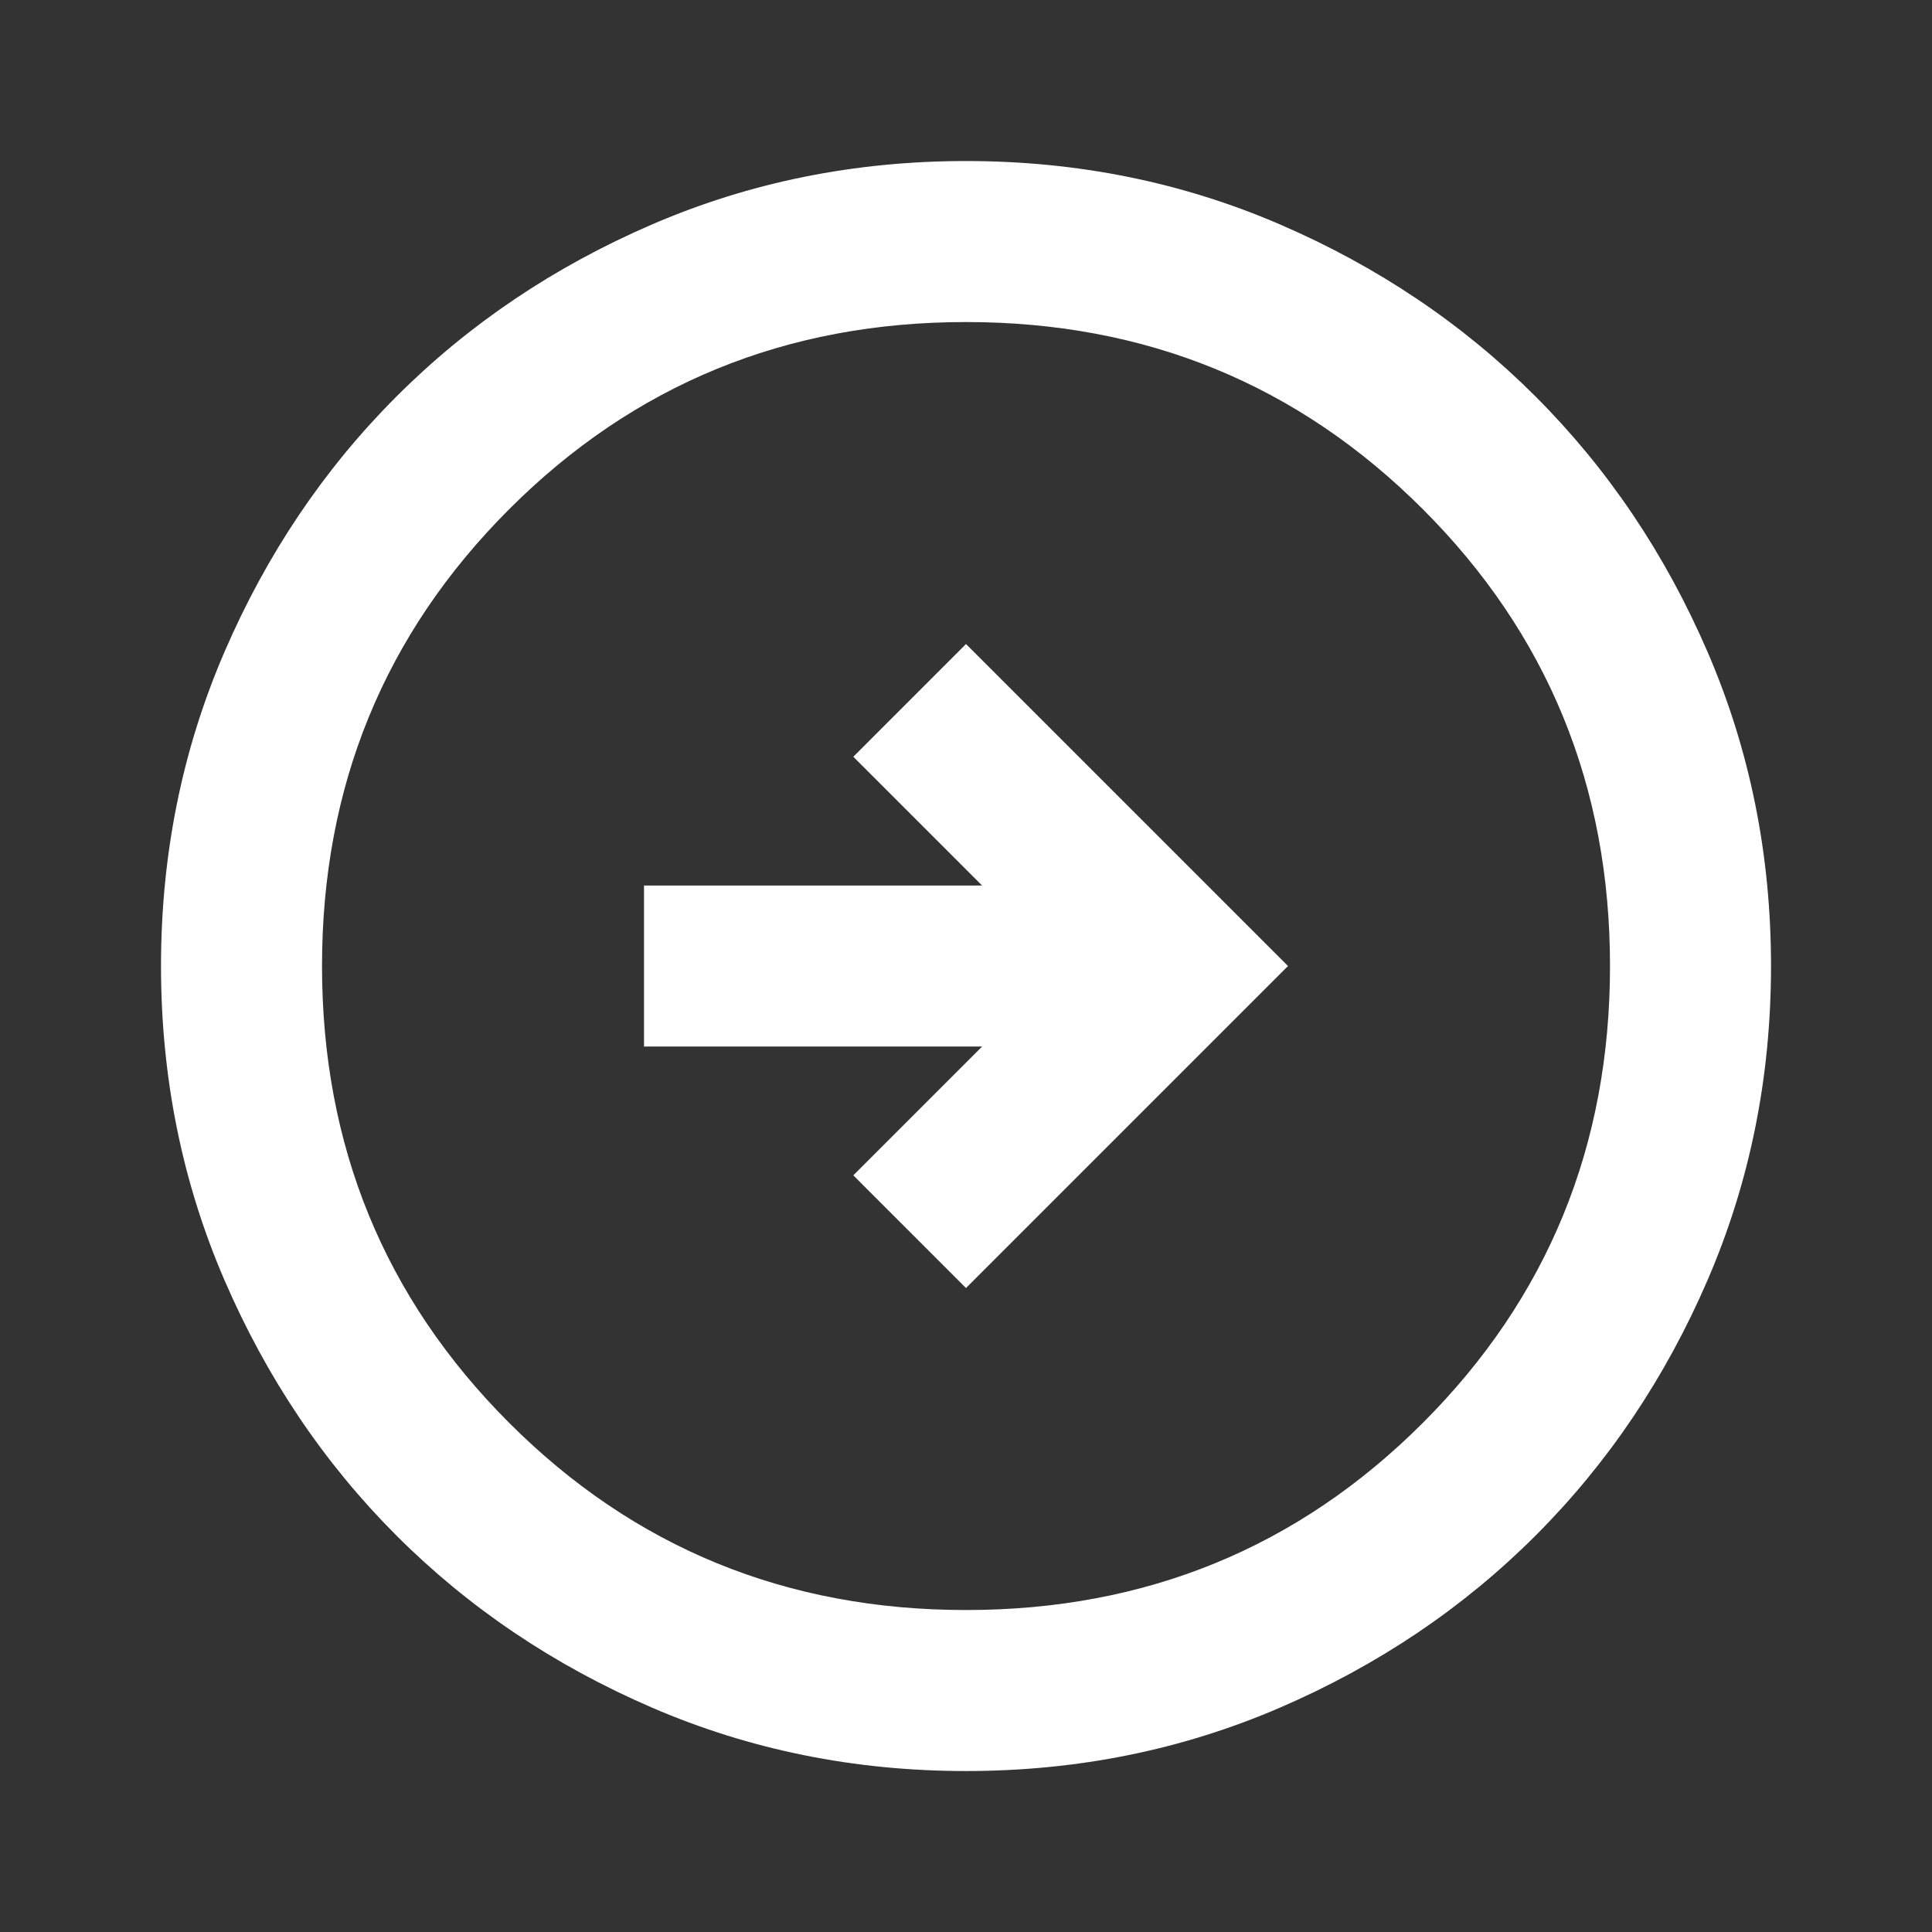<svg width="80" height="80" viewBox="0 0 80 80" fill="none" xmlns="http://www.w3.org/2000/svg">
<rect x="0" y="0" width="80" height="80" fill="#333333" stroke="none"/>
<mask id="mask0_94_157" style="mask-type:alpha" maskUnits="userSpaceOnUse" x="0" y="0" width="80" height="80">
<rect width="80" height="80" fill="#D9D9D9"/>
</mask>
<g mask="url(#mask0_94_157)">
<path d="M40 53.335L53.334 40.001L40 26.668L35.334 31.335L40.667 36.668H26.667V43.335H40.667L35.334 48.668L40 53.335ZM40 73.335C35.389 73.335 31.056 72.46 27 70.71C22.945 68.96 19.417 66.585 16.417 63.585C13.417 60.585 11.042 57.057 9.292 53.001C7.542 48.946 6.667 44.612 6.667 40.001C6.667 35.39 7.542 31.057 9.292 27.001C11.042 22.946 13.417 19.418 16.417 16.418C19.417 13.418 22.945 11.043 27 9.293C31.056 7.543 35.389 6.668 40 6.668C44.611 6.668 48.945 7.543 53 9.293C57.056 11.043 60.584 13.418 63.584 16.418C66.584 19.418 68.959 22.946 70.709 27.001C72.459 31.057 73.334 35.39 73.334 40.001C73.334 44.612 72.459 48.946 70.709 53.001C68.959 57.057 66.584 60.585 63.584 63.585C60.584 66.585 57.056 68.96 53 70.71C48.945 72.46 44.611 73.335 40 73.335ZM40 66.668C47.445 66.668 53.75 64.085 58.917 58.918C64.084 53.751 66.667 47.446 66.667 40.001C66.667 32.557 64.084 26.251 58.917 21.085C53.75 15.918 47.445 13.335 40 13.335C32.556 13.335 26.25 15.918 21.084 21.085C15.917 26.251 13.334 32.557 13.334 40.001C13.334 47.446 15.917 53.751 21.084 58.918C26.25 64.085 32.556 66.668 40 66.668Z" fill="white"/>
</g>
</svg>
